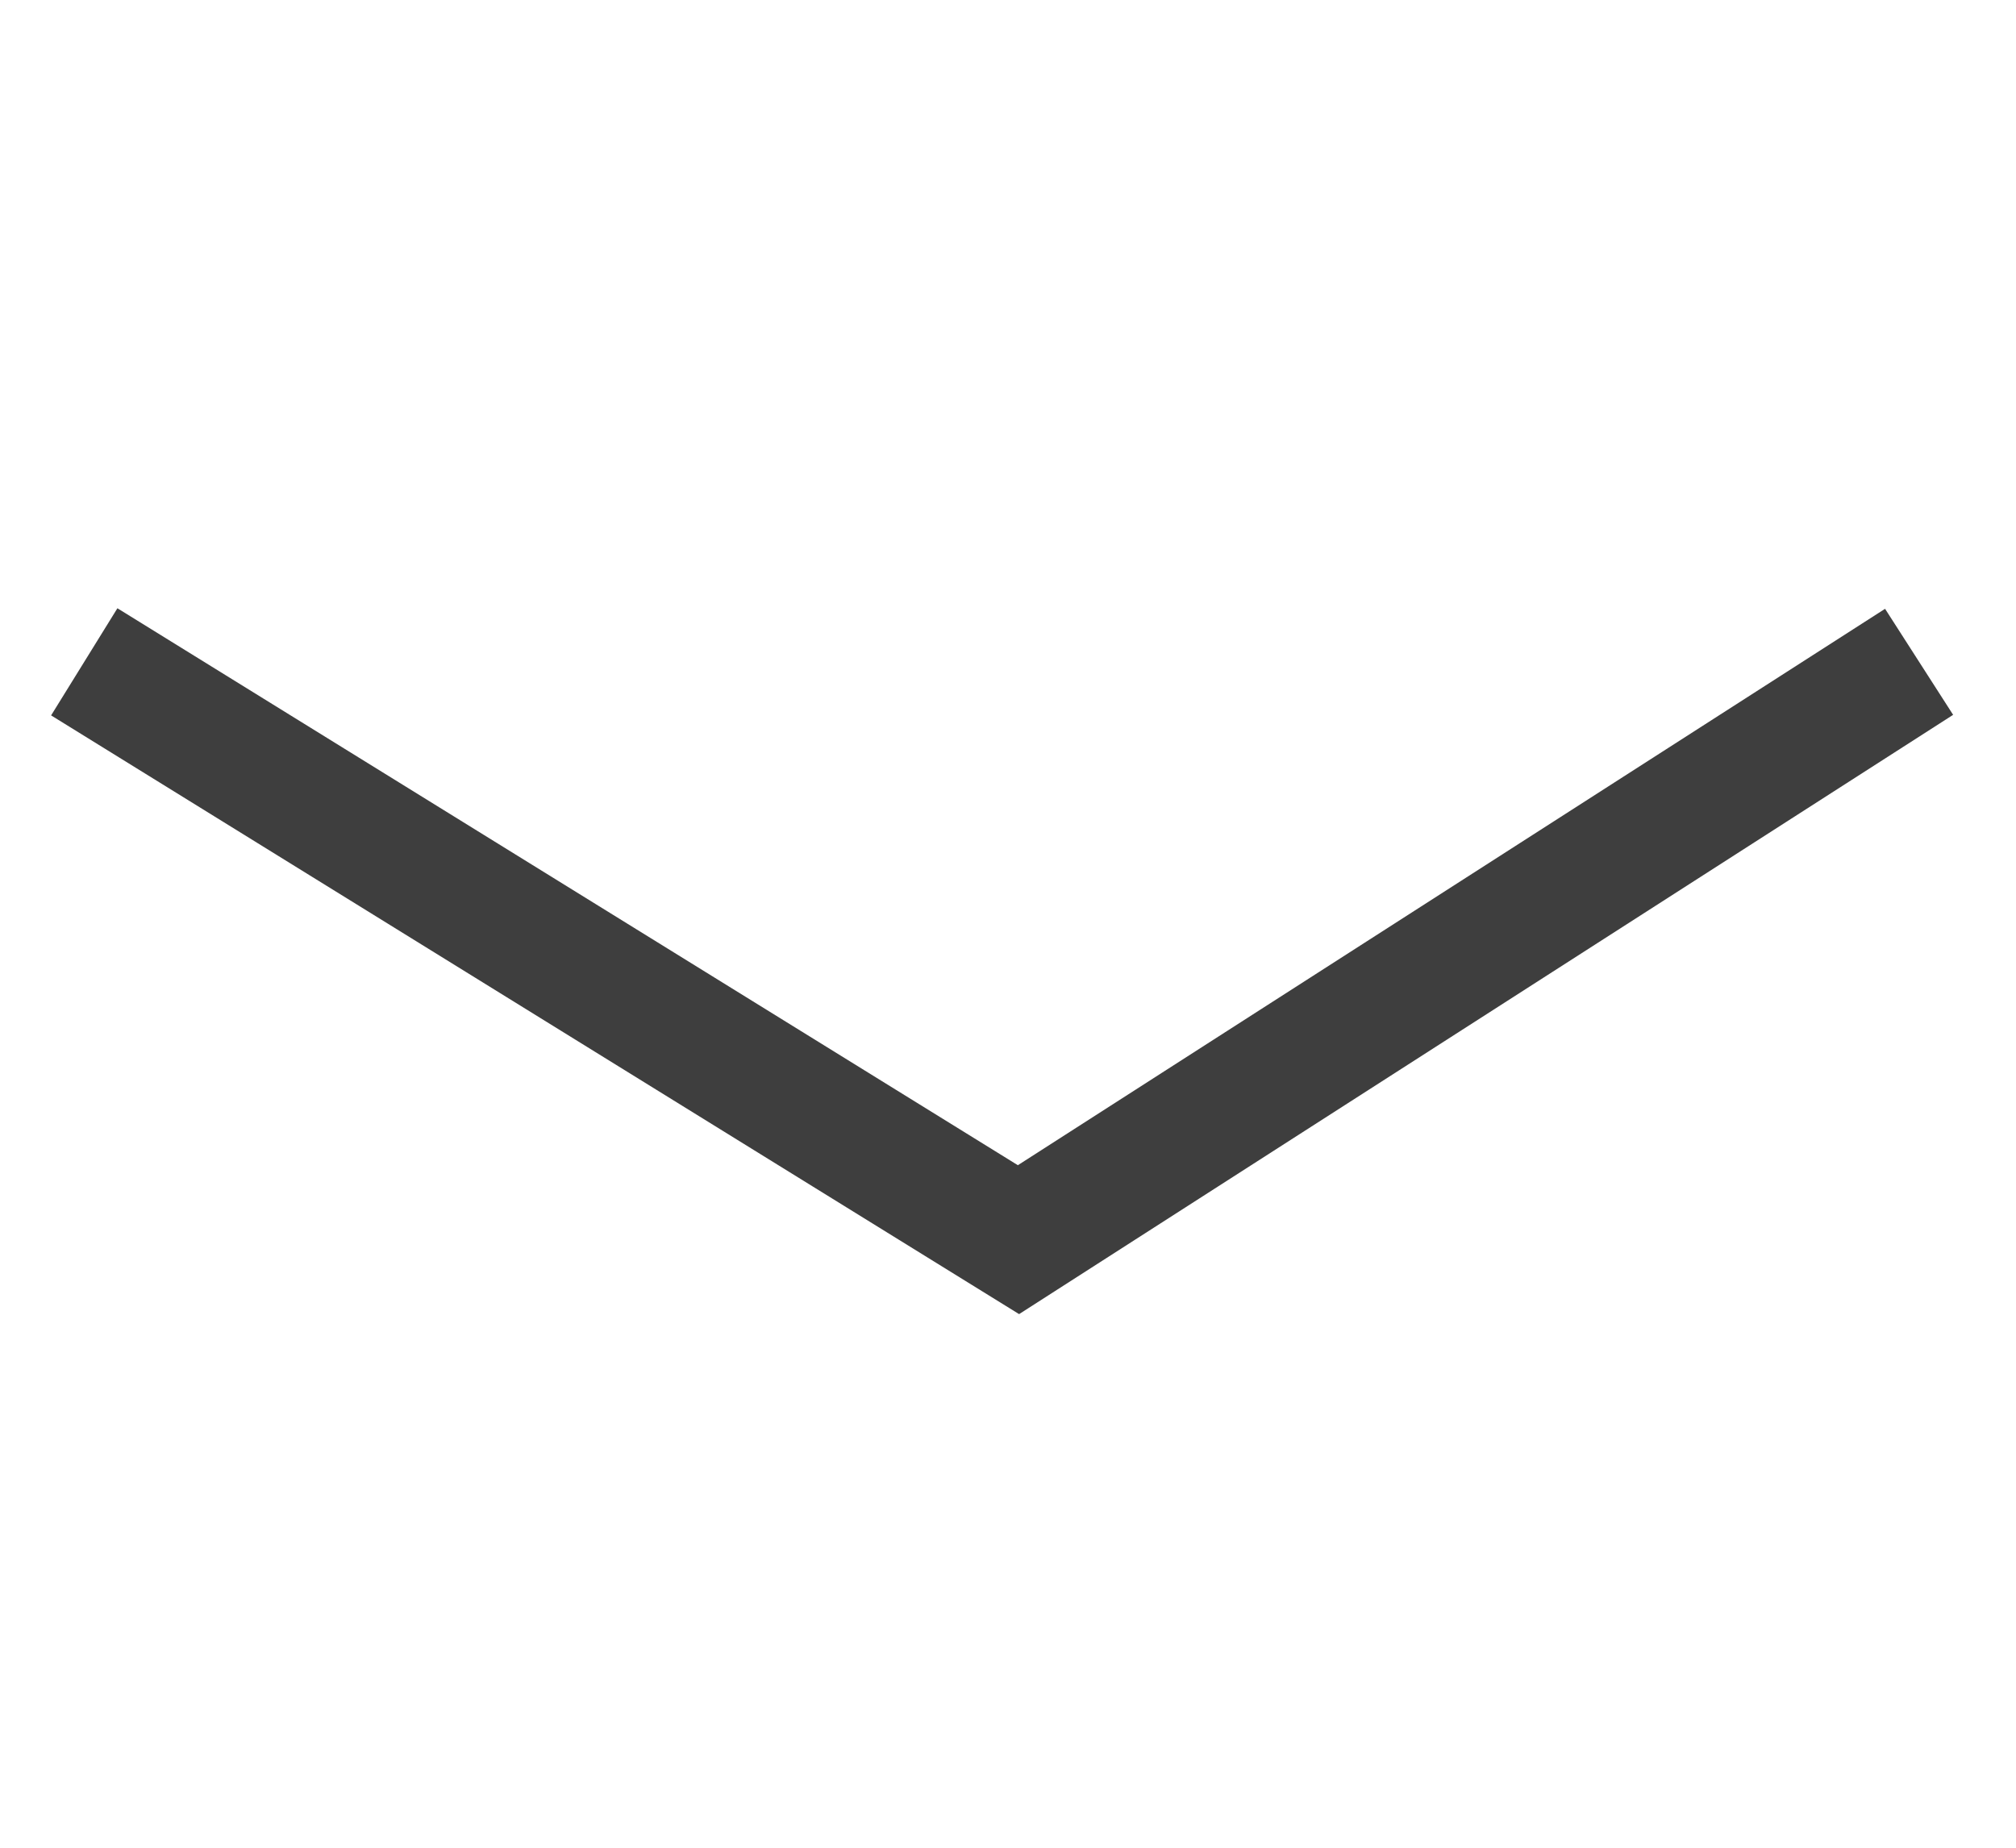 <?xml version="1.0" encoding="UTF-8" standalone="no"?>
<!DOCTYPE svg PUBLIC "-//W3C//DTD SVG 1.1//EN" "http://www.w3.org/Graphics/SVG/1.1/DTD/svg11.dtd">
<svg width="100%" height="100%" viewBox="0 0 12 11" version="1.1" xmlns="http://www.w3.org/2000/svg" xmlns:xlink="http://www.w3.org/1999/xlink" xml:space="preserve" xmlns:serif="http://www.serif.com/" style="fill-rule:evenodd;clip-rule:evenodd;stroke-miterlimit:10;">
    <g id="Artboard1" transform="matrix(2.899,0,0,1,0,0)">
        <rect x="0" y="0" width="4.2" height="11.32" style="fill:none;"/>
        <clipPath id="_clip1">
            <rect x="0" y="0" width="4.2" height="11.32"/>
        </clipPath>
        <g clip-path="url(#_clip1)">
            <g id="Ebene_2" transform="matrix(2.11232e-17,-1,0.345,6.12323e-17,0.104,7.82)">
                <g id="Ebene_1-2">
                    <path d="M3.88,0.2L0.44,5.76L3.88,11.12" style="fill:none;fill-rule:nonzero;stroke:rgb(62,62,62);stroke-width:0.75px;"/>
                </g>
            </g>
        </g>
    </g>
</svg>

